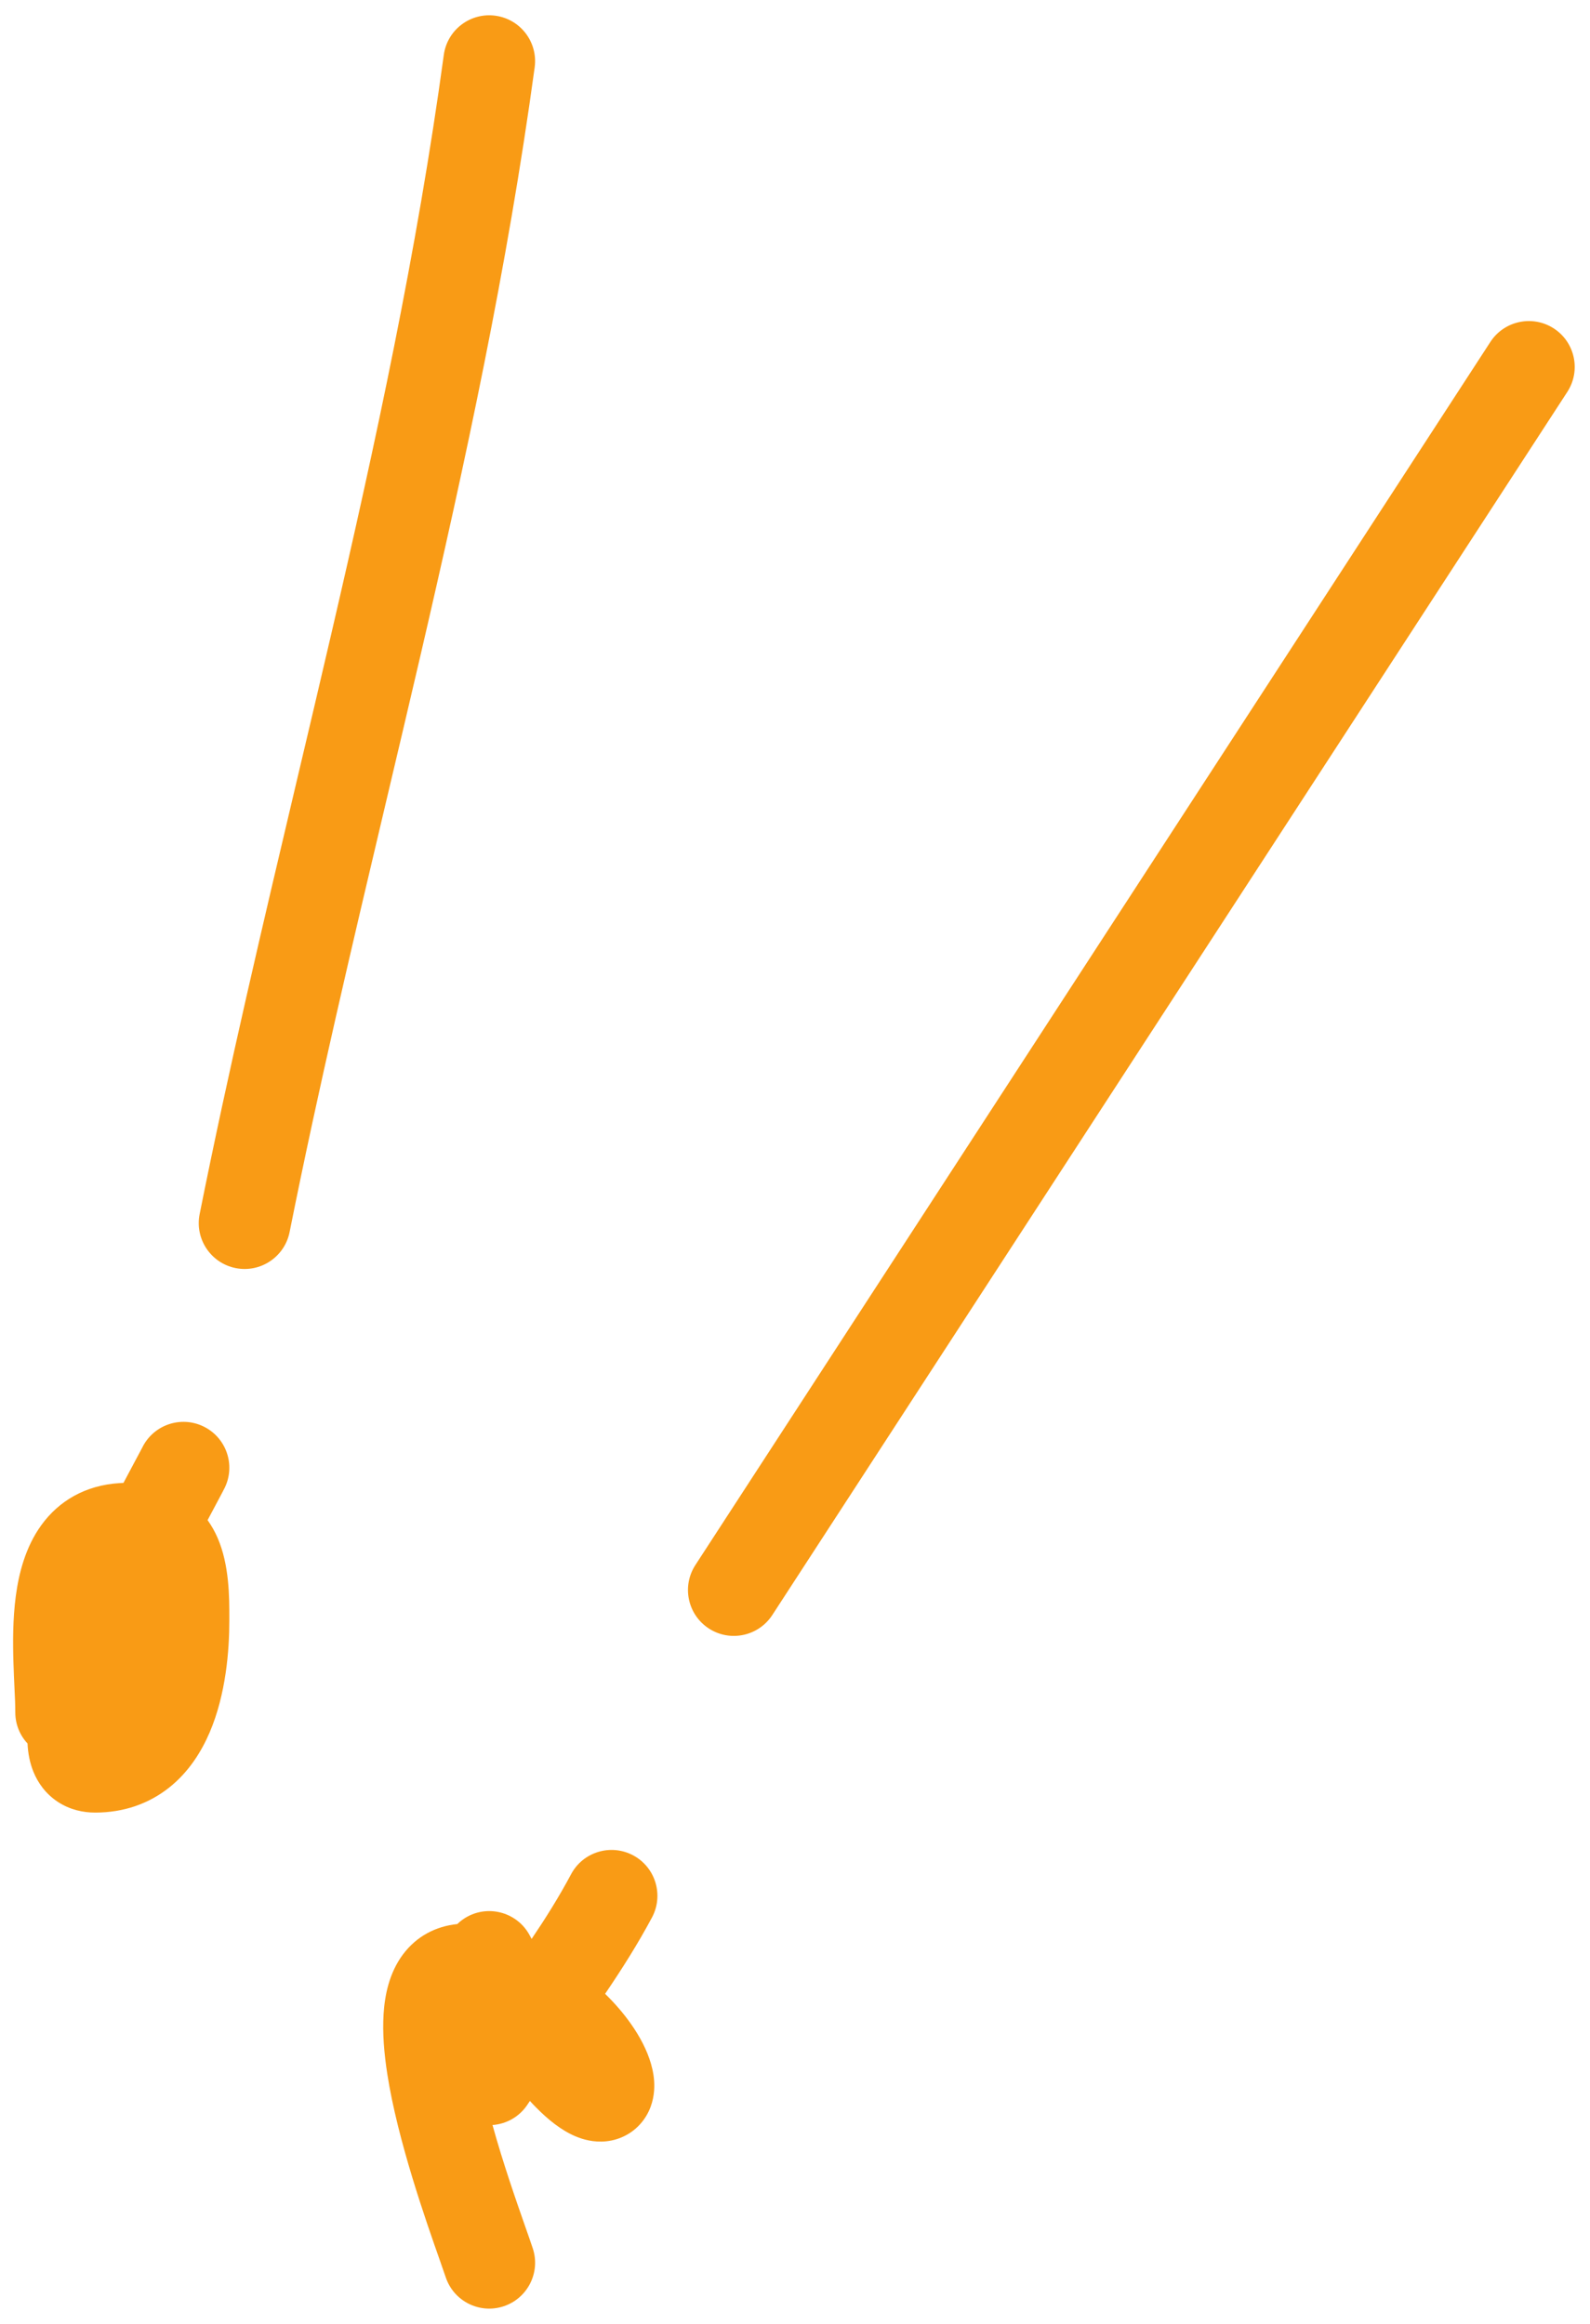 <svg xmlns="http://www.w3.org/2000/svg" width="52" height="76" viewBox="0 0 52 76" fill="none"><path d="M17.486 2.203C17.598 1.382 17.023 0.626 16.203 0.514C15.382 0.402 14.626 0.976 14.514 1.797C13.641 8.198 12.287 14.478 10.826 20.767C10.46 22.346 10.086 23.928 9.711 25.512C8.599 30.218 7.481 34.948 6.529 39.706C6.367 40.518 6.894 41.308 7.706 41.471C8.518 41.633 9.308 41.106 9.471 40.294C10.411 35.592 11.512 30.935 12.621 26.243C12.998 24.649 13.376 23.051 13.749 21.446C15.214 15.136 16.594 8.745 17.486 2.203Z" fill="#F99B15"></path><path d="M7.35 48.654C7.711 47.909 7.4 47.012 6.654 46.65C5.909 46.289 5.012 46.6 4.65 47.346L4.649 47.348C4.643 47.359 4.623 47.399 4.576 47.486L4.377 47.858C4.281 48.037 4.166 48.252 4.038 48.496C3.994 48.498 3.95 48.5 3.907 48.503C2.795 48.572 1.926 49.084 1.352 49.877C0.829 50.599 0.615 51.462 0.517 52.195C0.417 52.948 0.419 53.725 0.44 54.381C0.45 54.696 0.462 54.961 0.473 55.194C0.488 55.503 0.5 55.758 0.5 56C0.5 56.394 0.652 56.752 0.9 57.019C0.915 57.324 0.97 57.641 1.094 57.946C1.239 58.301 1.49 58.664 1.892 58.928C2.29 59.189 2.723 59.278 3.111 59.278C4.055 59.278 4.875 58.983 5.535 58.458C6.172 57.951 6.585 57.29 6.858 56.653C7.39 55.407 7.5 53.974 7.5 53L7.5 52.914C7.501 52.248 7.502 51.176 7.115 50.291C7.03 50.095 6.922 49.9 6.789 49.714C6.897 49.509 6.995 49.326 7.078 49.171L7.079 49.169C7.212 48.921 7.307 48.743 7.35 48.654Z" fill="#F99B15"></path><path d="M51.258 12.817C51.709 12.123 51.512 11.194 50.818 10.742C50.123 10.291 49.194 10.488 48.742 11.182L22.742 51.182C22.291 51.877 22.488 52.806 23.183 53.258C23.877 53.709 24.806 53.512 25.258 52.817L51.258 12.817Z" fill="#F99B15"></path><path d="M21.324 62.706C21.713 61.975 21.437 61.066 20.706 60.676C19.975 60.287 19.066 60.563 18.677 61.294C18.276 62.045 17.844 62.733 17.386 63.41L17.324 63.294C16.934 62.563 16.025 62.287 15.294 62.676C15.167 62.744 15.053 62.828 14.955 62.924C14.256 62.995 13.625 63.321 13.181 63.914C12.722 64.527 12.583 65.266 12.545 65.864C12.505 66.492 12.564 67.169 12.666 67.825C13.002 69.995 13.934 72.64 14.386 73.924C14.467 74.155 14.533 74.342 14.577 74.474C14.839 75.26 15.689 75.685 16.474 75.423C17.26 75.161 17.685 74.311 17.423 73.526C17.361 73.34 17.278 73.103 17.181 72.827C16.883 71.975 16.454 70.75 16.107 69.496C16.554 69.464 16.981 69.233 17.248 68.832C17.275 68.791 17.303 68.75 17.33 68.709C17.397 68.782 17.462 68.851 17.527 68.916C17.913 69.309 18.349 69.667 18.825 69.867C19.066 69.968 19.417 70.071 19.827 70.028C20.286 69.98 20.738 69.752 21.046 69.332C21.323 68.955 21.389 68.551 21.397 68.274C21.406 67.987 21.356 67.722 21.292 67.5C21.165 67.055 20.93 66.608 20.635 66.189C20.407 65.865 20.126 65.533 19.79 65.205C20.337 64.399 20.865 63.566 21.324 62.706Z" fill="#F99B15"></path></svg>